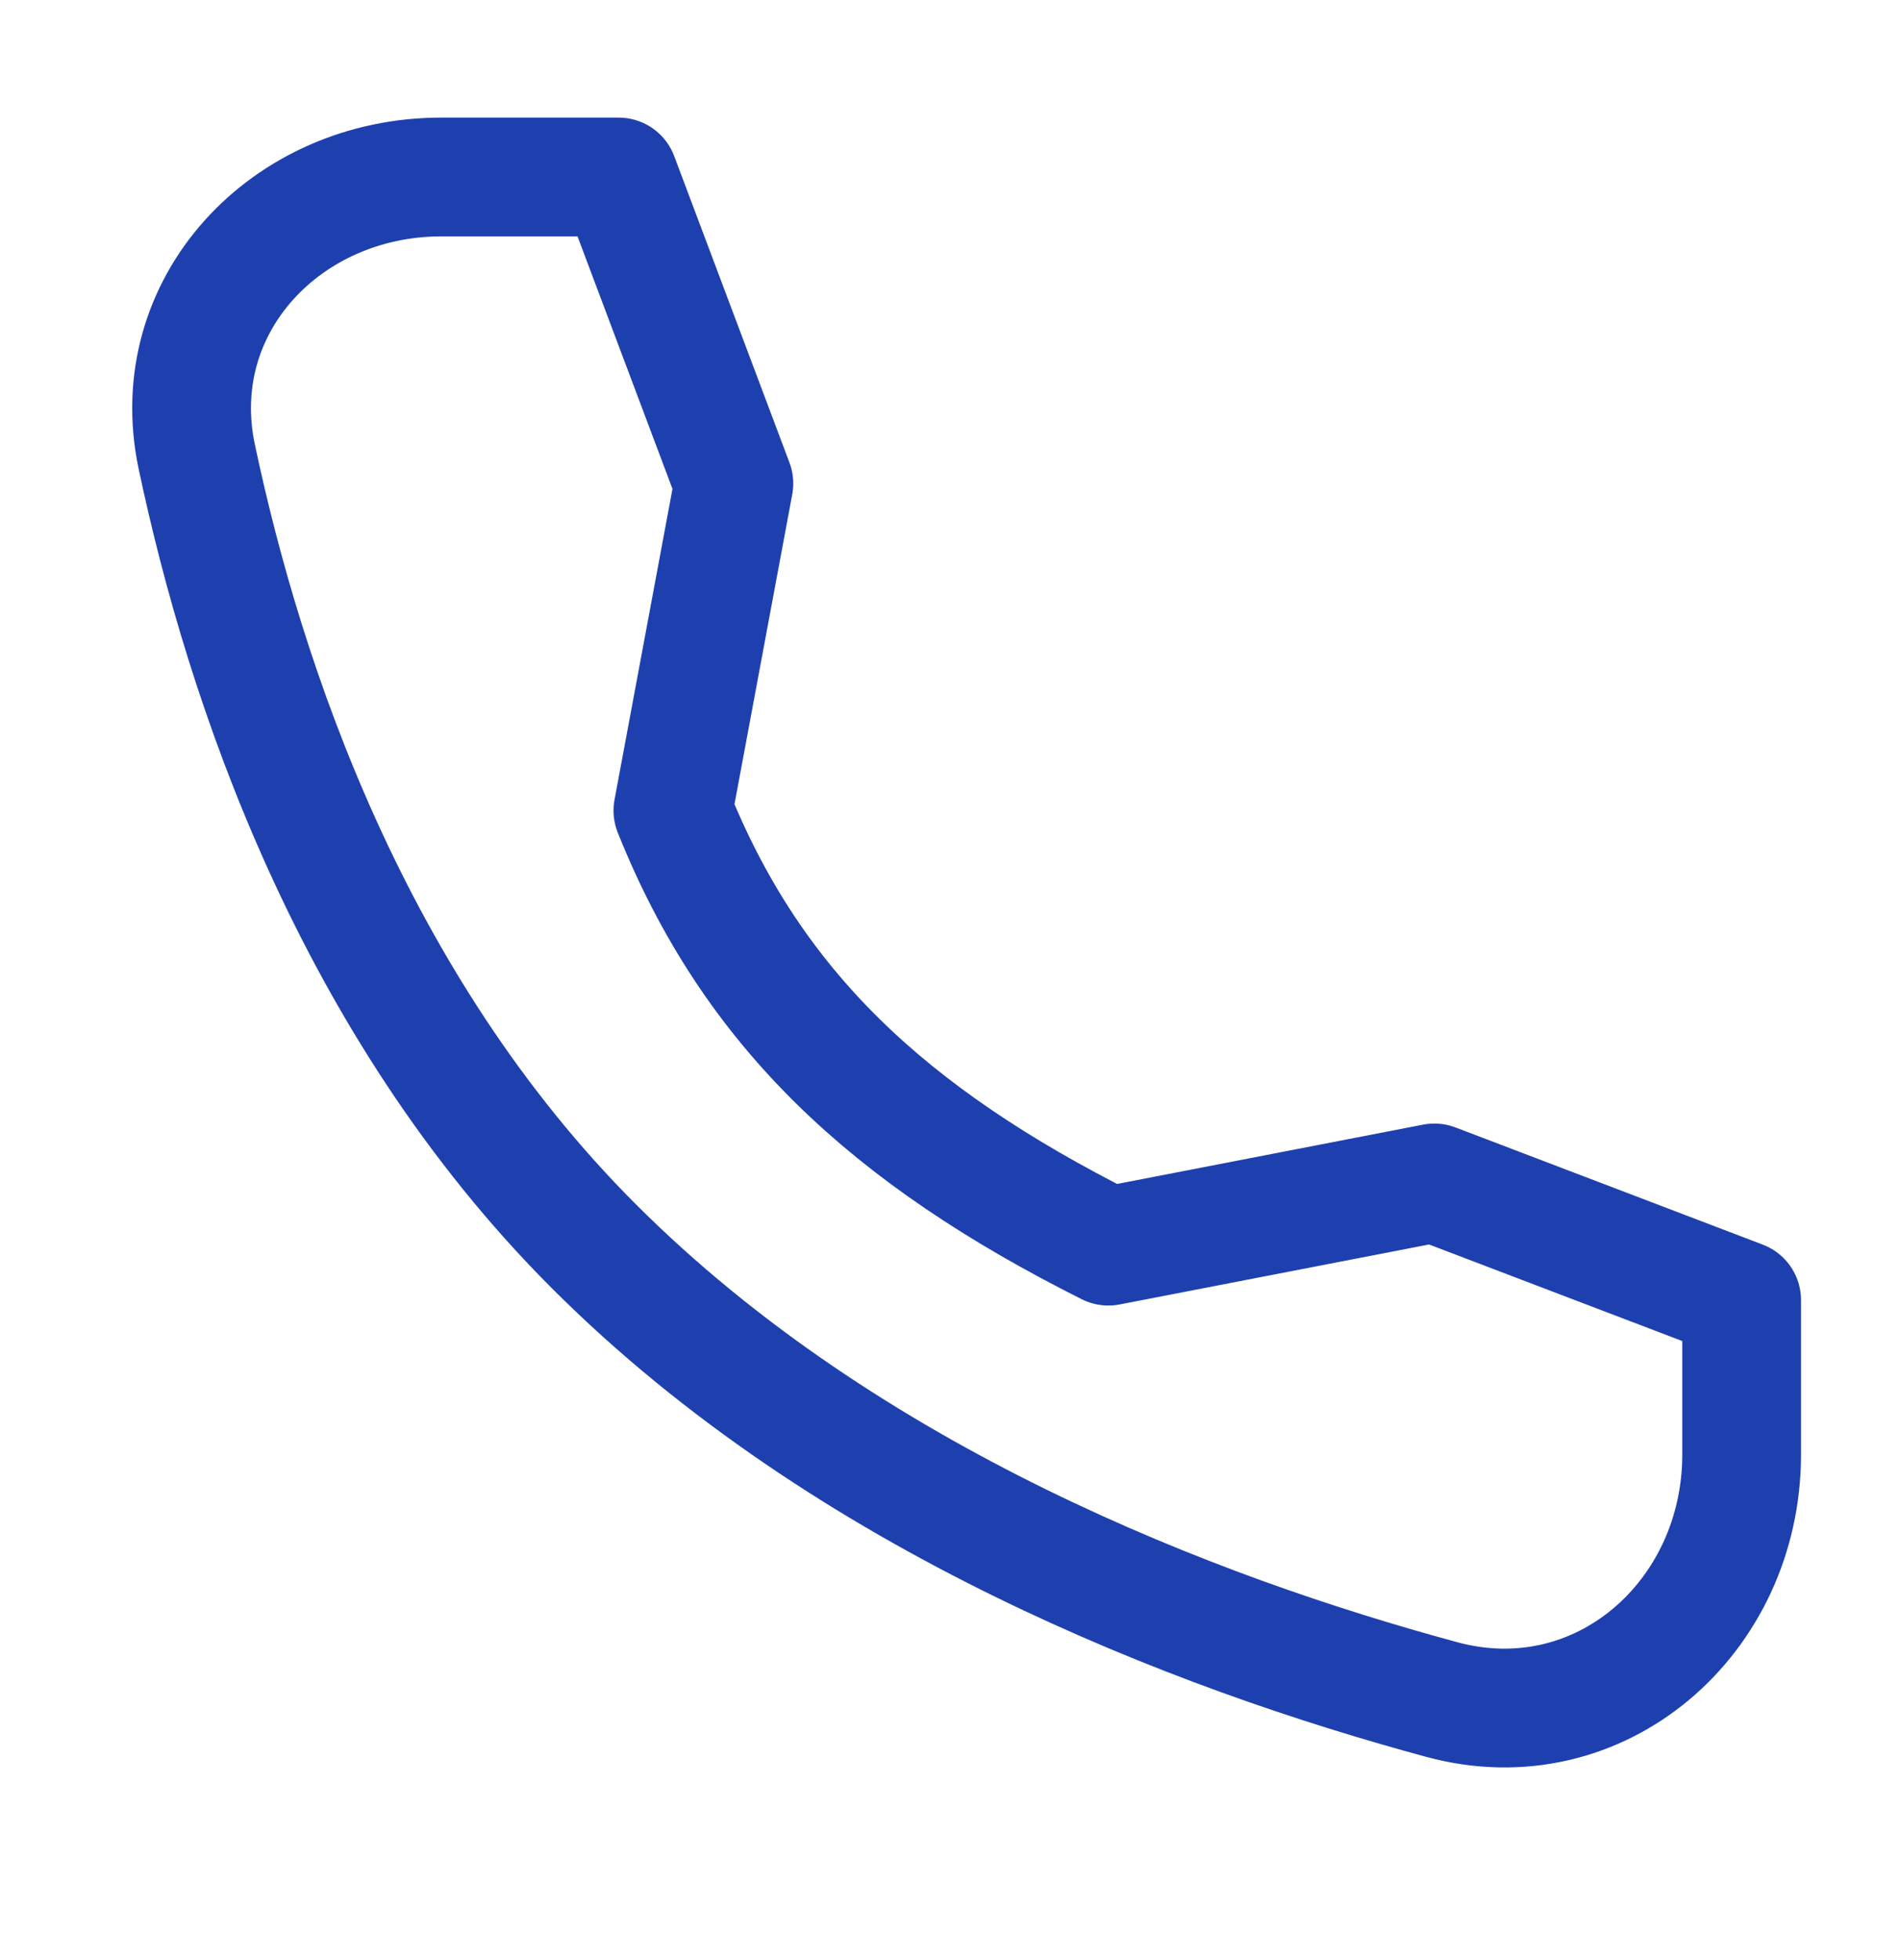 <svg width="32" height="33" viewBox="0 0 32 33" fill="none" xmlns="http://www.w3.org/2000/svg">
<path d="M24.158 19.916L18.667 20.98C14.958 19.119 12.667 16.98 11.333 13.647L12.36 8.14L10.419 2.98L7.429 2.98C4.825 2.98 2.775 5.137 3.313 7.685C4.121 11.509 5.936 16.916 10 20.98C14.276 25.257 20.14 27.493 24.285 28.614C26.942 29.333 29.333 27.239 29.333 24.486L29.333 21.889L24.158 19.916Z" stroke="#1E40AF" stroke-width="2" stroke-linecap="round" stroke-linejoin="round"/>
</svg>
